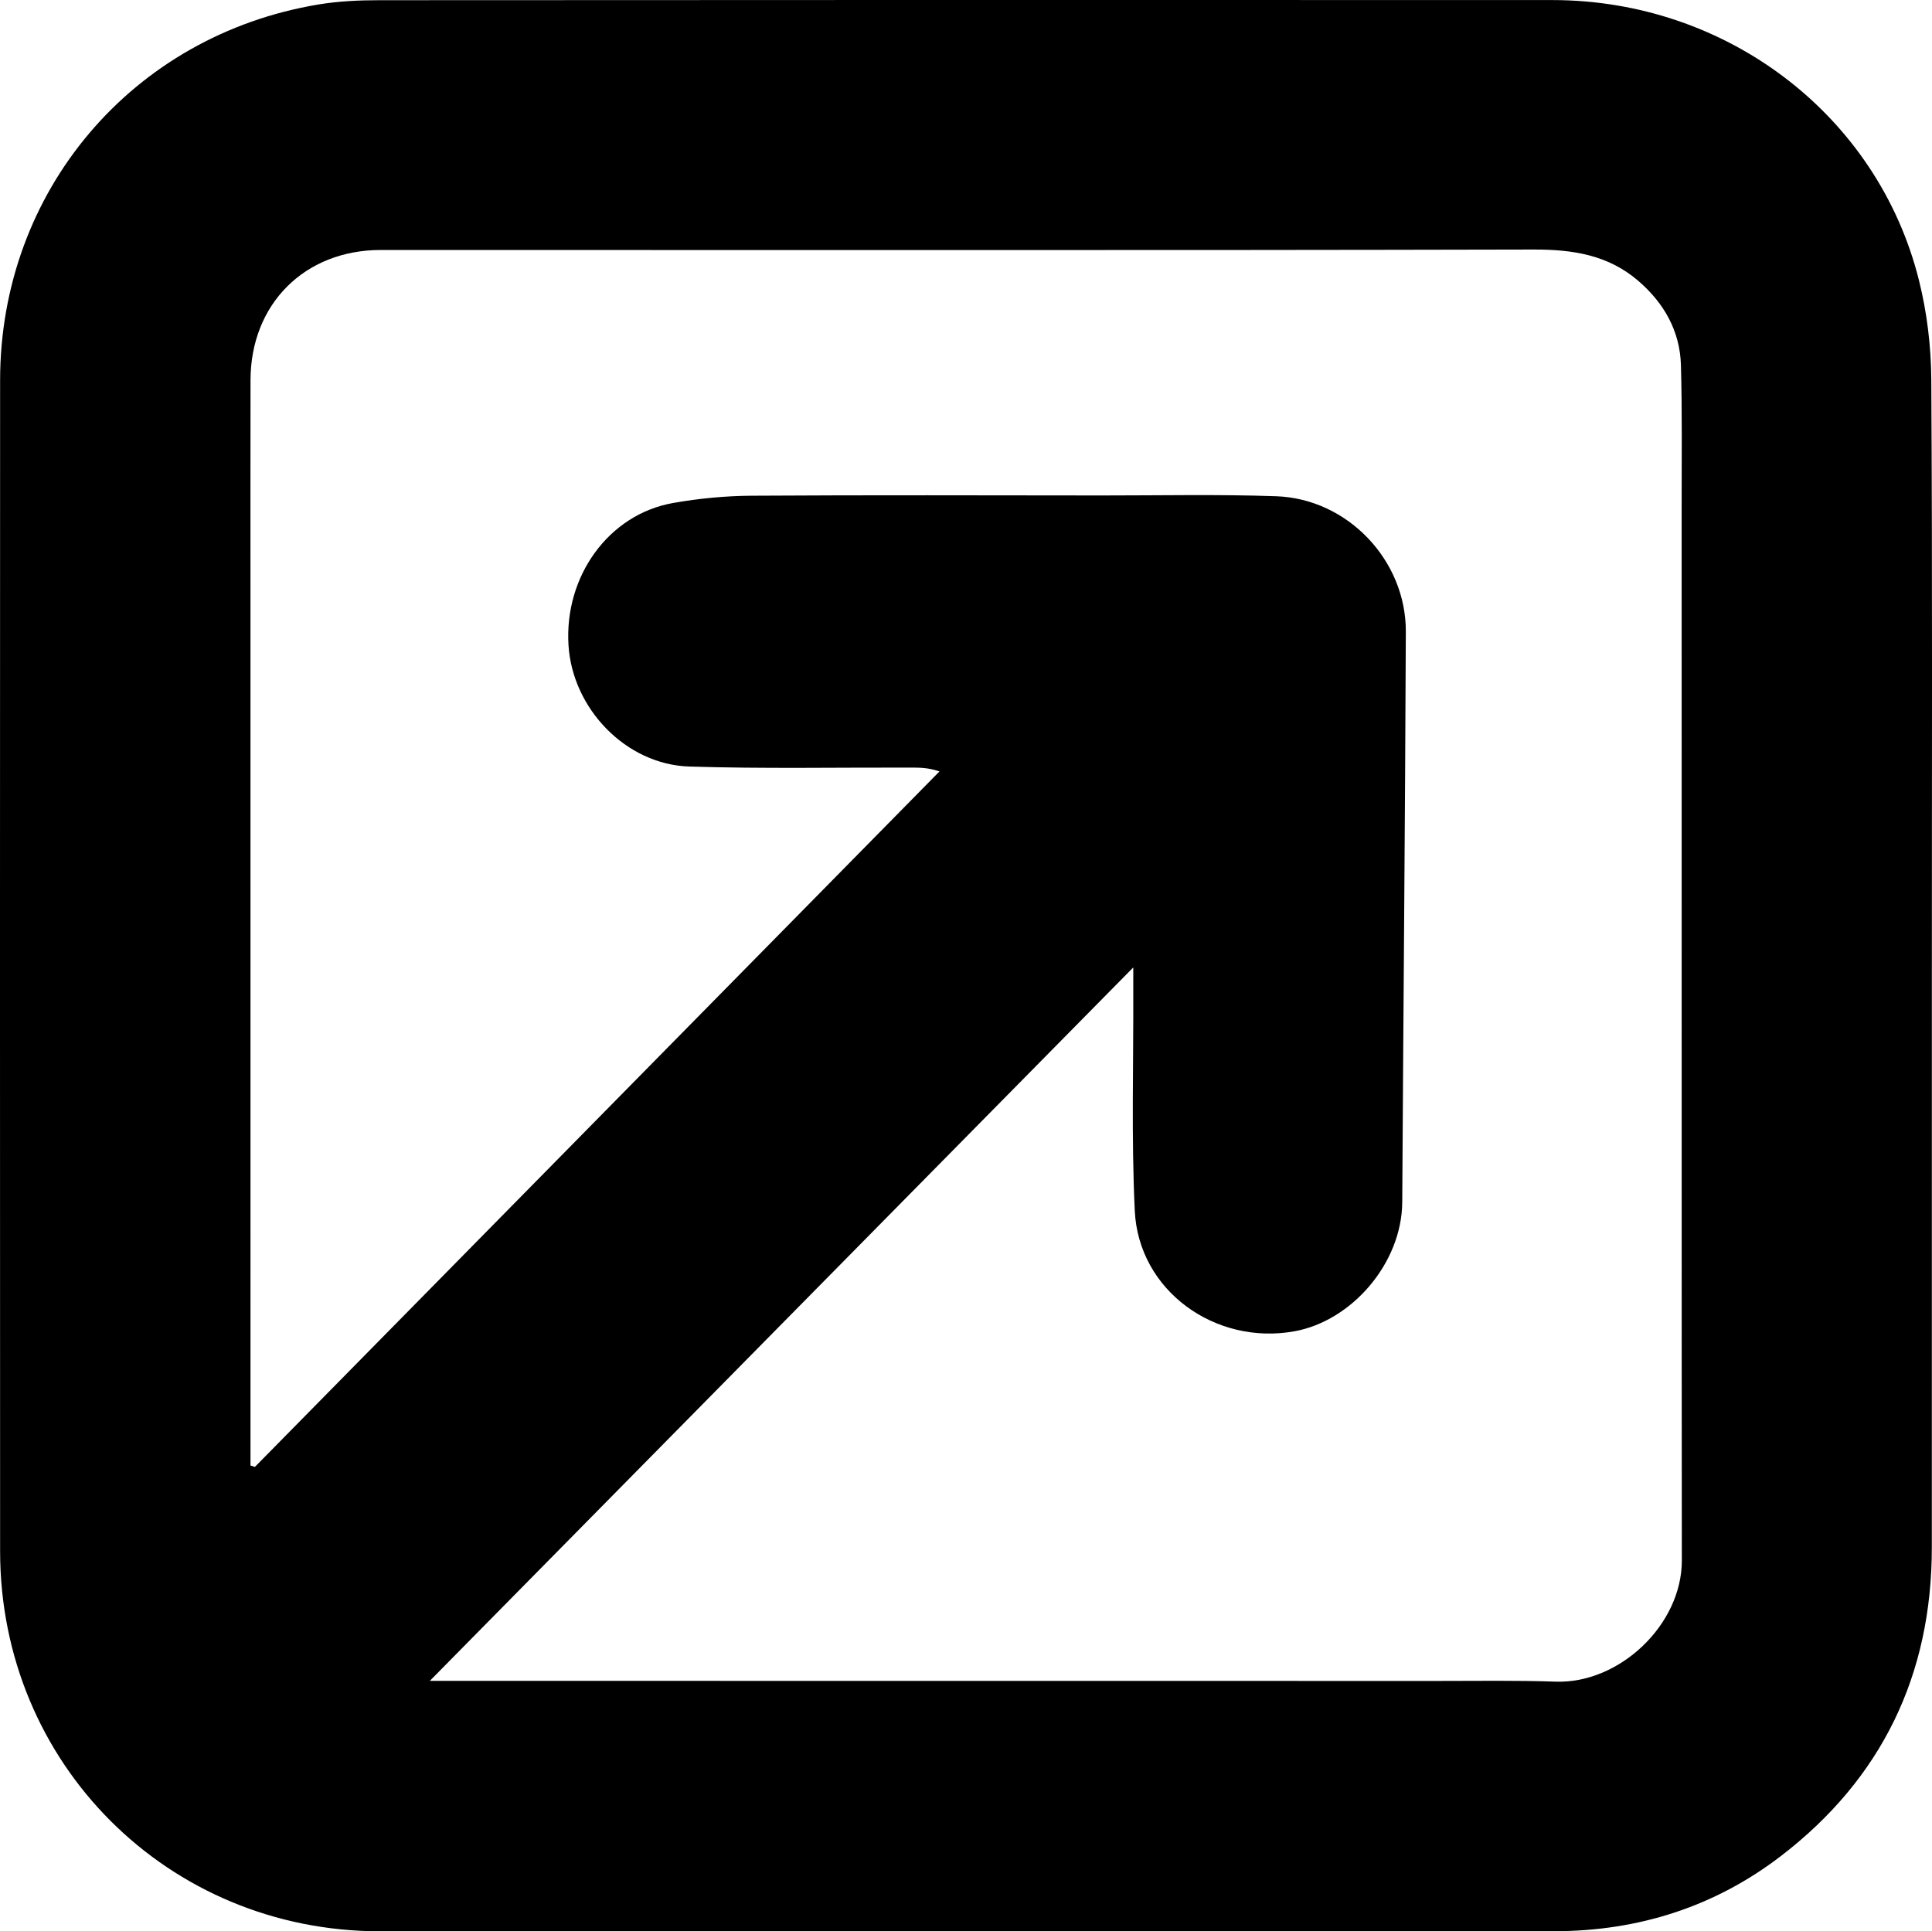 <?xml version="1.0" encoding="utf-8"?>
<!-- Generator: Adobe Illustrator 16.0.0, SVG Export Plug-In . SVG Version: 6.00 Build 0)  -->
<!DOCTYPE svg PUBLIC "-//W3C//DTD SVG 1.1//EN" "http://www.w3.org/Graphics/SVG/1.1/DTD/svg11.dtd">
<svg version="1.1" id="Layer_1" xmlns="http://www.w3.org/2000/svg" xmlns:xlink="http://www.w3.org/1999/xlink" x="0px" y="0px"
	 width="113.65px" height="113.624px" viewBox="33.674 33.688 113.65 113.624"
	 enable-background="new 33.674 33.688 113.65 113.624" xml:space="preserve">
<g id="Layer_1_1_">
	<g>
		<path d="M147.316,90.481c-0.002,11.417,0.002,22.835-0.002,34.251c-0.002,7.494-2.942,13.594-8.875,18.148
			c-3.896,2.99-8.396,4.42-13.317,4.424c-10.088,0.01-20.175,0.004-30.263,0.004c-12.942,0-25.886,0.006-38.827,0.002
			c-12.477-0.002-22.346-9.863-22.352-22.354c-0.01-22.965-0.008-45.931,0-68.896c0.003-11.125,7.766-20.29,18.736-22.11
			c1.178-0.195,2.39-0.25,3.586-0.25c22.997-0.015,45.994-0.017,68.991-0.008c10.243,0.003,19.134,6.761,21.563,16.484
			c0.475,1.896,0.715,3.9,0.727,5.856C147.35,67.517,147.316,78.999,147.316,90.481z M100.339,90.604
			c-13.894,14.092-27.59,27.984-41.38,41.972c1.292,0,2.422,0,3.553,0c18.588,0.002,37.176,0.002,55.764,0.005
			c2.302,0.001,4.604-0.039,6.904,0.042c3.754,0.133,7.428-3.346,7.428-7.12c-0.002-4.248-0.008-8.496-0.008-12.744
			c-0.002-16.414,0-32.828-0.003-49.243c-0.001-2.783,0.035-5.567-0.042-8.349c-0.057-2.016-1.004-3.665-2.52-4.966
			c-1.771-1.519-3.848-1.838-6.148-1.832c-22.604,0.053-45.21,0.022-67.813,0.026c-4.484,0.001-7.656,3.186-7.663,7.653
			c-0.008,4.344-0.003,8.688-0.003,13.032c0,16.577,0,33.152,0.001,49.729c0,0.366,0,0.731,0,1.098
			c0.087,0.027,0.173,0.055,0.26,0.082C62.092,106.35,75.516,92.711,88.94,79.072c-0.662-0.225-1.174-0.224-1.686-0.225
			c-4.345-0.011-8.692,0.074-13.033-0.062c-3.726-0.117-6.874-3.408-7.105-7.137c-0.254-4.069,2.37-7.702,6.153-8.368
			c1.522-0.27,3.086-0.418,4.632-0.428c6.877-0.043,13.755-0.02,20.632-0.015c3.405,0.002,6.814-0.074,10.217,0.046
			c4.196,0.148,7.638,3.766,7.622,7.966c-0.043,11.186-0.146,22.371-0.211,33.558c-0.021,3.595-2.965,6.991-6.338,7.603
			c-4.652,0.842-9.174-2.381-9.396-7.094c-0.204-4.302-0.072-8.619-0.088-12.93C100.338,91.612,100.339,91.238,100.339,90.604z"/>
	</g>
</g>
<g id="Artboard">
</g>
</svg>
